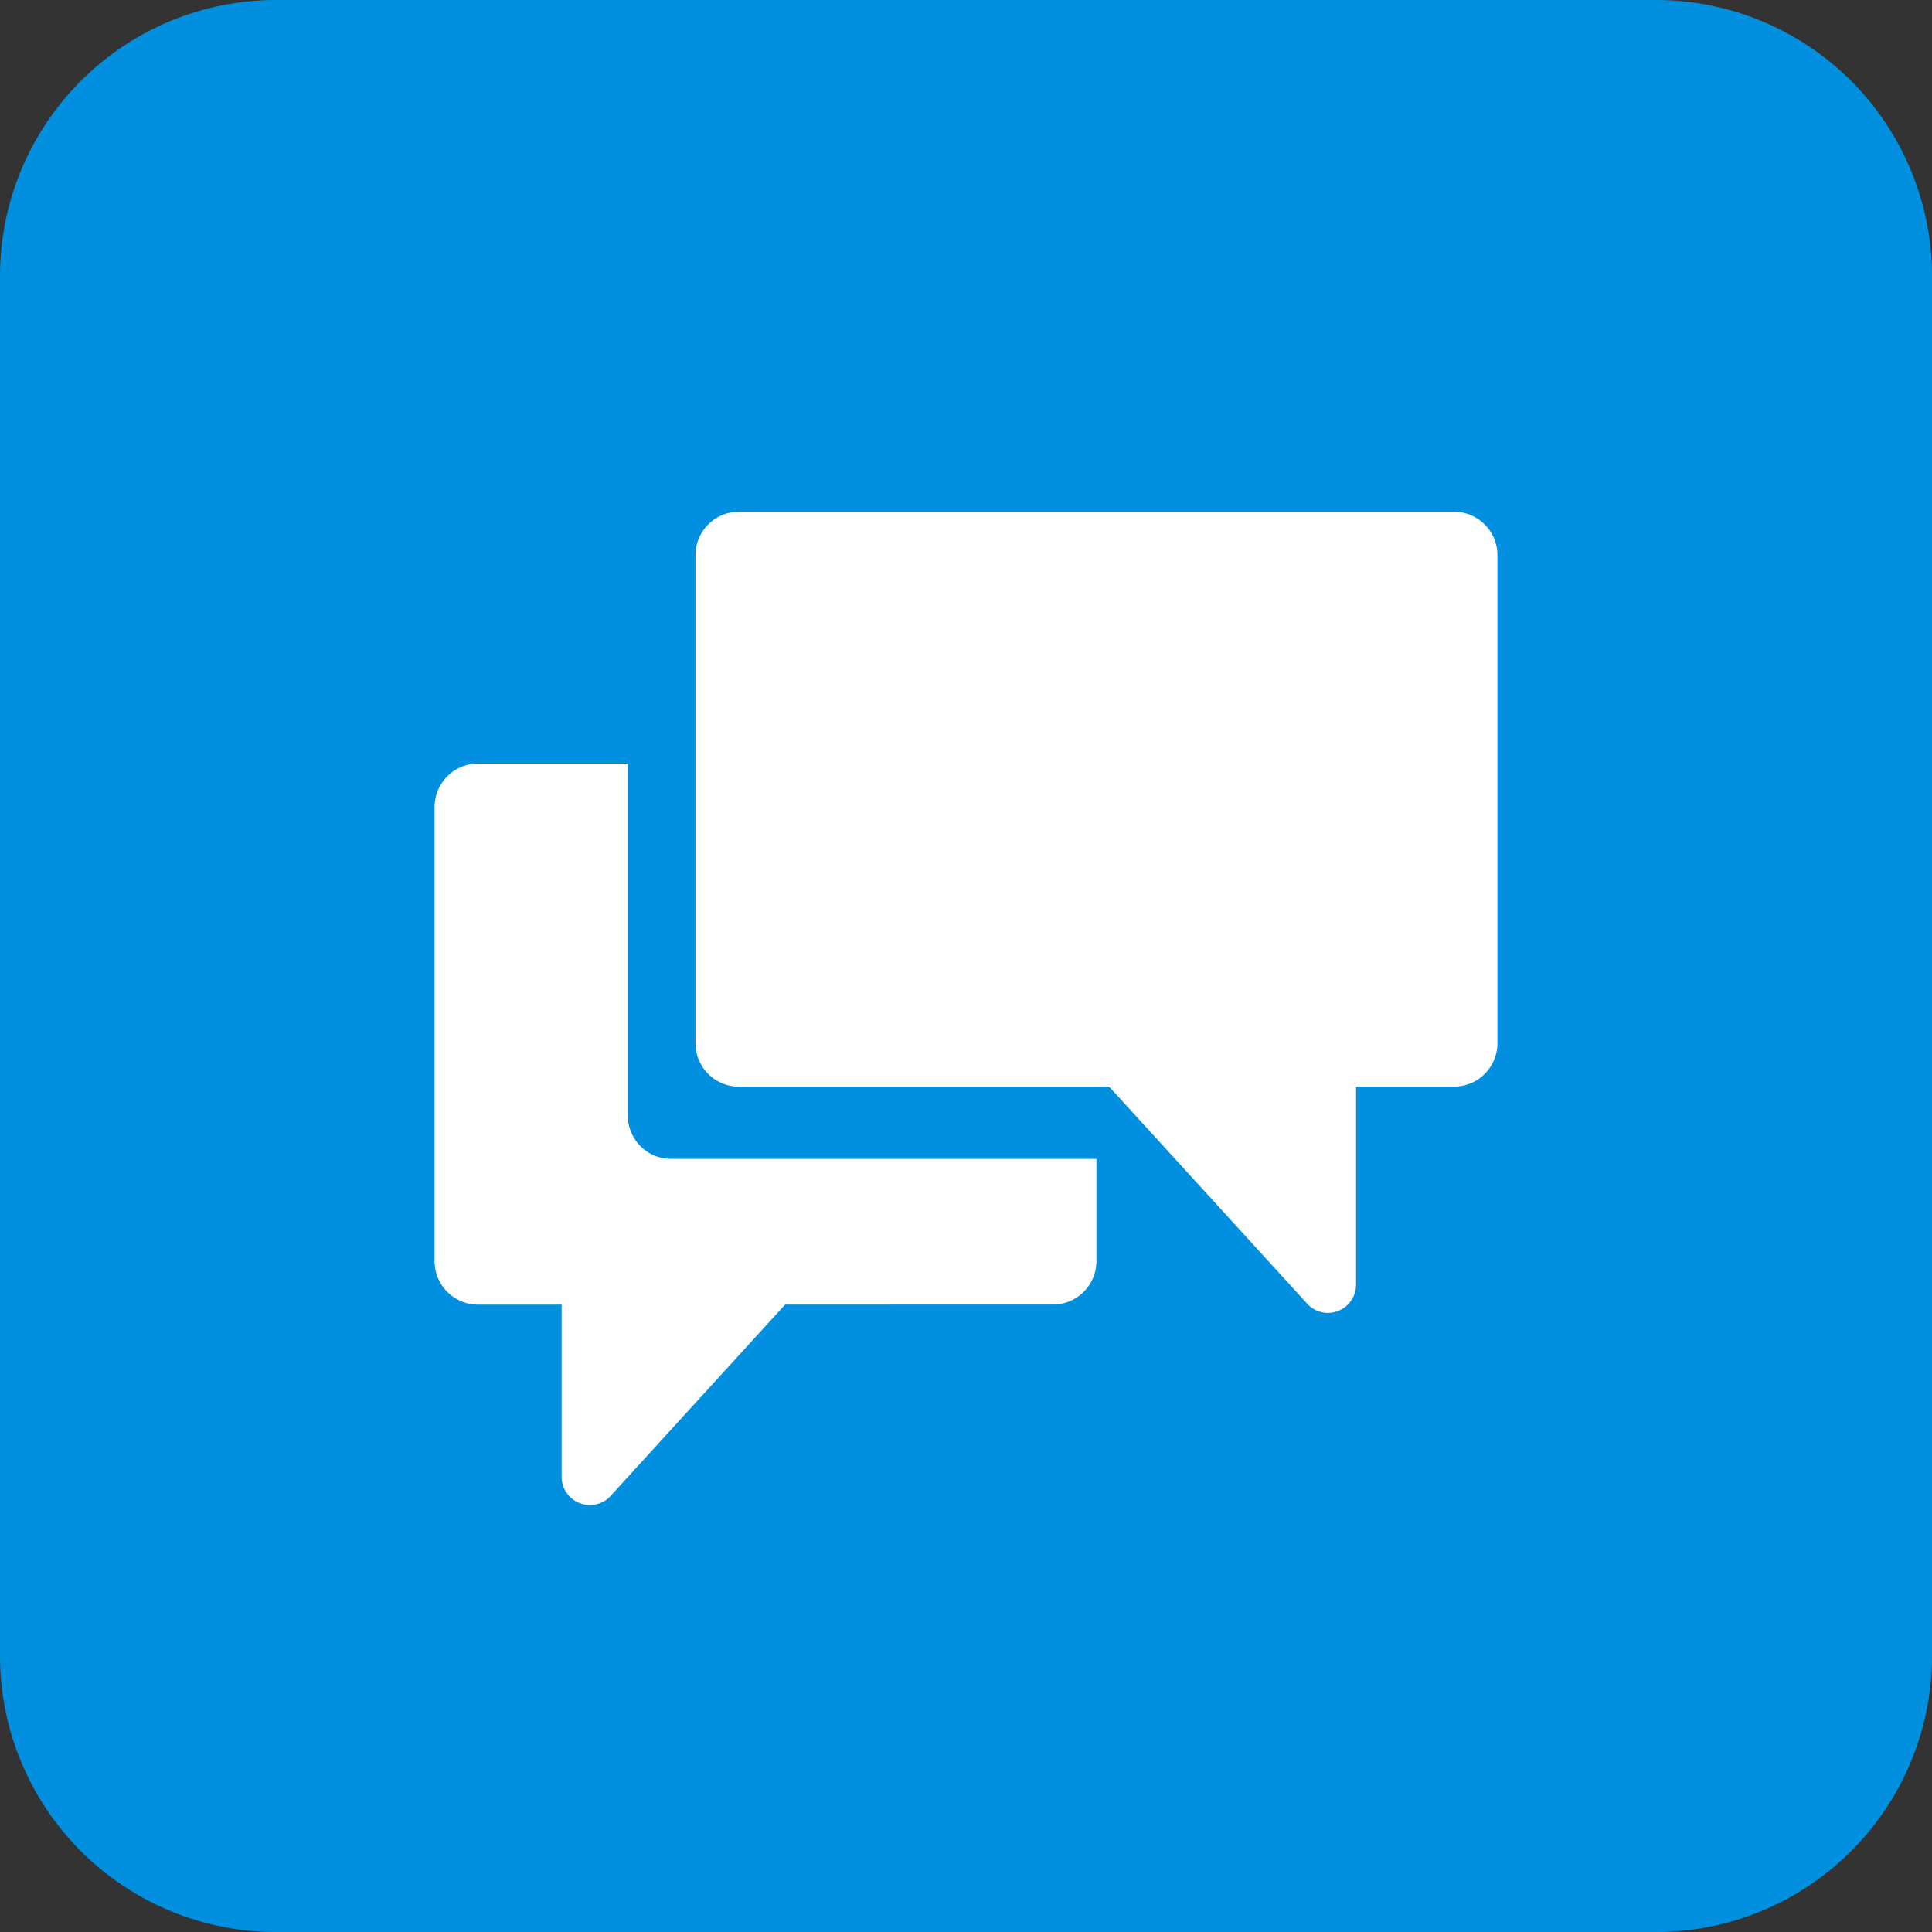 <svg id="Raggruppa_7791" data-name="Raggruppa 7791" xmlns="http://www.w3.org/2000/svg" xmlns:xlink="http://www.w3.org/1999/xlink" width="80.253" height="80.254" viewBox="0 0 80.253 80.254">
  <rect x="0" y="0" width="80.253" height="80.254" fill="#333333" stroke="none"/>
  <defs>
    <clipPath id="clip-path">
      <rect id="Rettangolo_4163" data-name="Rettangolo 4163" width="80.253" height="80.254" fill="none"/>
    </clipPath>
  </defs>
  <g id="Raggruppa_7790" data-name="Raggruppa 7790" transform="translate(0 0)" clip-path="url(#clip-path)">
    <path id="Tracciato_4520" data-name="Tracciato 4520" d="M68.78,80.254H11.47A11.471,11.471,0,0,1,0,68.781V11.473A11.471,11.471,0,0,1,11.47,0H68.78A11.472,11.472,0,0,1,80.253,11.473V68.781A11.472,11.472,0,0,1,68.78,80.254" transform="translate(0 0)" fill="#0090df"/>
    <path id="Tracciato_4521" data-name="Tracciato 4521" d="M41.317,7.218h-29.7A1.805,1.805,0,0,0,9.81,9.023V29.3A1.805,1.805,0,0,0,11.615,31.1H26.993l8.166,8.949a1.17,1.17,0,0,0,2.091-.724V31.1h4.067A1.805,1.805,0,0,0,43.122,29.3V9.023a1.805,1.805,0,0,0-1.805-1.805" transform="translate(19.079 14.038)" fill="#fff"/>
    <path id="Tracciato_4522" data-name="Tracciato 4522" d="M15.963,27.194a1.8,1.8,0,0,1-1.805-1.805V10.77H7.935A1.808,1.808,0,0,0,6.13,12.578V31.44a1.808,1.808,0,0,0,1.805,1.808h3.472V40.4a1.174,1.174,0,0,0,2.094.727l7.191-7.883H31.818a1.806,1.806,0,0,0,1.805-1.808V27.194Z" transform="translate(11.922 20.946)" fill="#fff"/>
  </g>
</svg>
